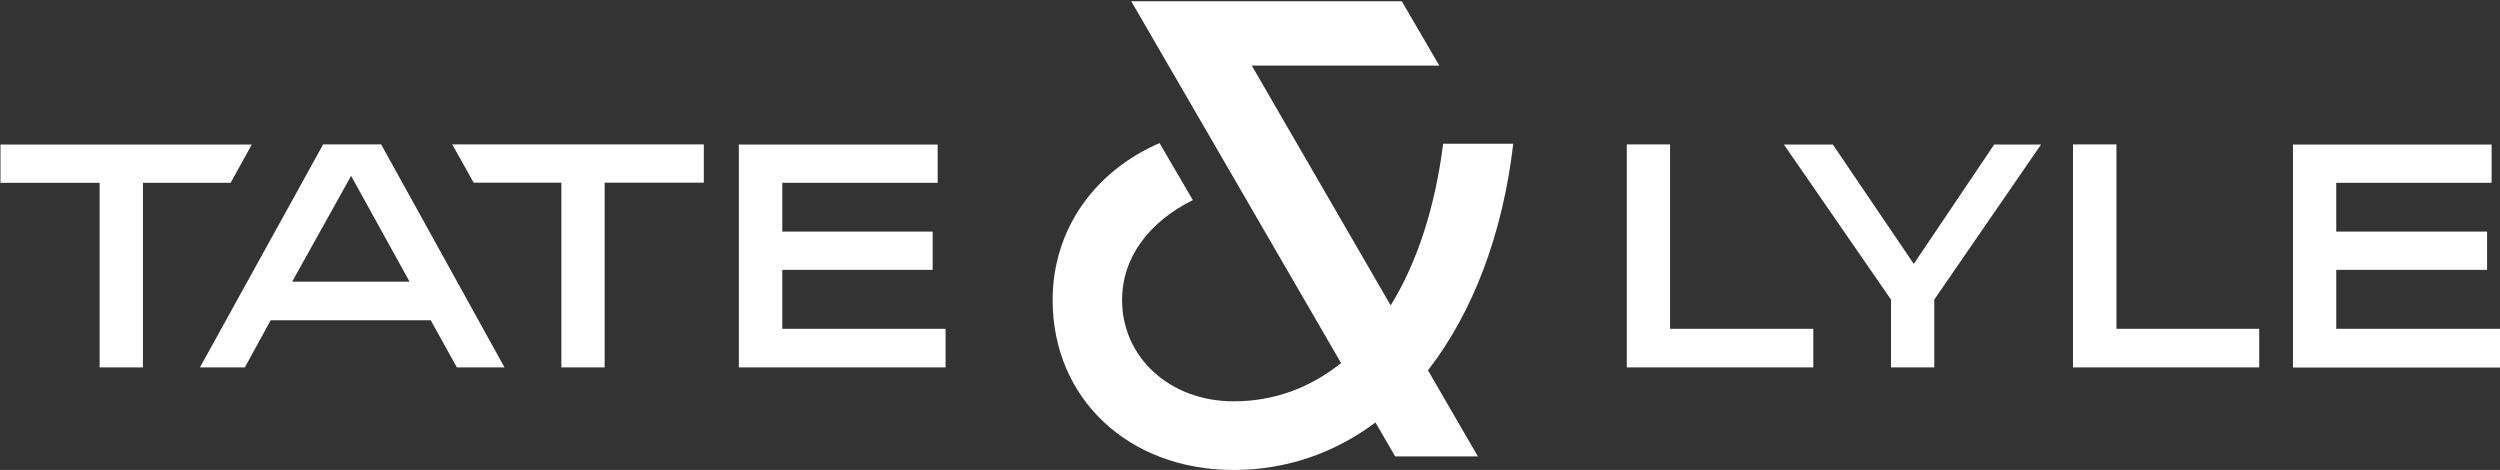 <svg version="1.2" xmlns="http://www.w3.org/2000/svg" viewBox="0 0 1548 291" width="1548" height="291"><rect x="0" y="0" width="1548" height="291" fill="#333333" stroke="none"/><defs><clipPath clipPathUnits="userSpaceOnUse" id="cp1"><path d="m-1863-420h5278v6819h-5278z"/></clipPath></defs><style>.a{fill:#fff}</style><g clip-path="url(#cp1)"><path class="a" d="m280 89.4h155.8v23.7h-61.4v114.4h-26.8v-114.4h-54.3z"/><path fill-rule="evenodd" class="a" d="m312.4 227.5h-29.5l-16.2-29.2h-99.1l-16 29.2h-27.8l76.3-138.1h35.9zm-58.8-53.1l-36.2-65.5-36.5 65.5zm230.8-31h93.1v23.7h-93.1v36.5h101.1v23.9h-128v-138h123.1v23.7h-96.2zm549.7 60.2h88.7v23.9h-115.5v-138.1h26.8zm150.9-40.2l49.8-73.9h29l-66.1 96v42h-26.8v-42l-66.3-96h30.3zm125.5 40.2h88.4v23.9h-115.3v-138.1h26.9zm136.1-60.2h93.4v23.7h-93.4v36.5h101.4v24h-128.2v-138.1h123v23.7h-96.2zm-1303.8-30.2h-54.3v114.3h-26.8v-114.3h-61.4v-23.7h155.6zm-19.1 114.3l76.4-138"/><path class="a" d="m937 89h-43.4c-4.9 38.8-15.9 73.3-32.5 100.1l-86-148.5h116.1l-23.2-39.8h-167.5l129.9 224c-18.9 15.1-41 23.7-66.6 23.7-39.3 0-69-27.1-69-62.7 0-26.7 17-48.6 43.8-61.9l-20.6-35.3c-39.8 17.2-66.2 53.1-66.2 97.2 0 61.1 47.1 105.2 112 105.2 33 0 62.7-10.6 87.9-29.4l12.2 21h51.2l-30.9-53.3c27.6-35.5 46.3-84.1 52.8-140.3z"/></g></svg>